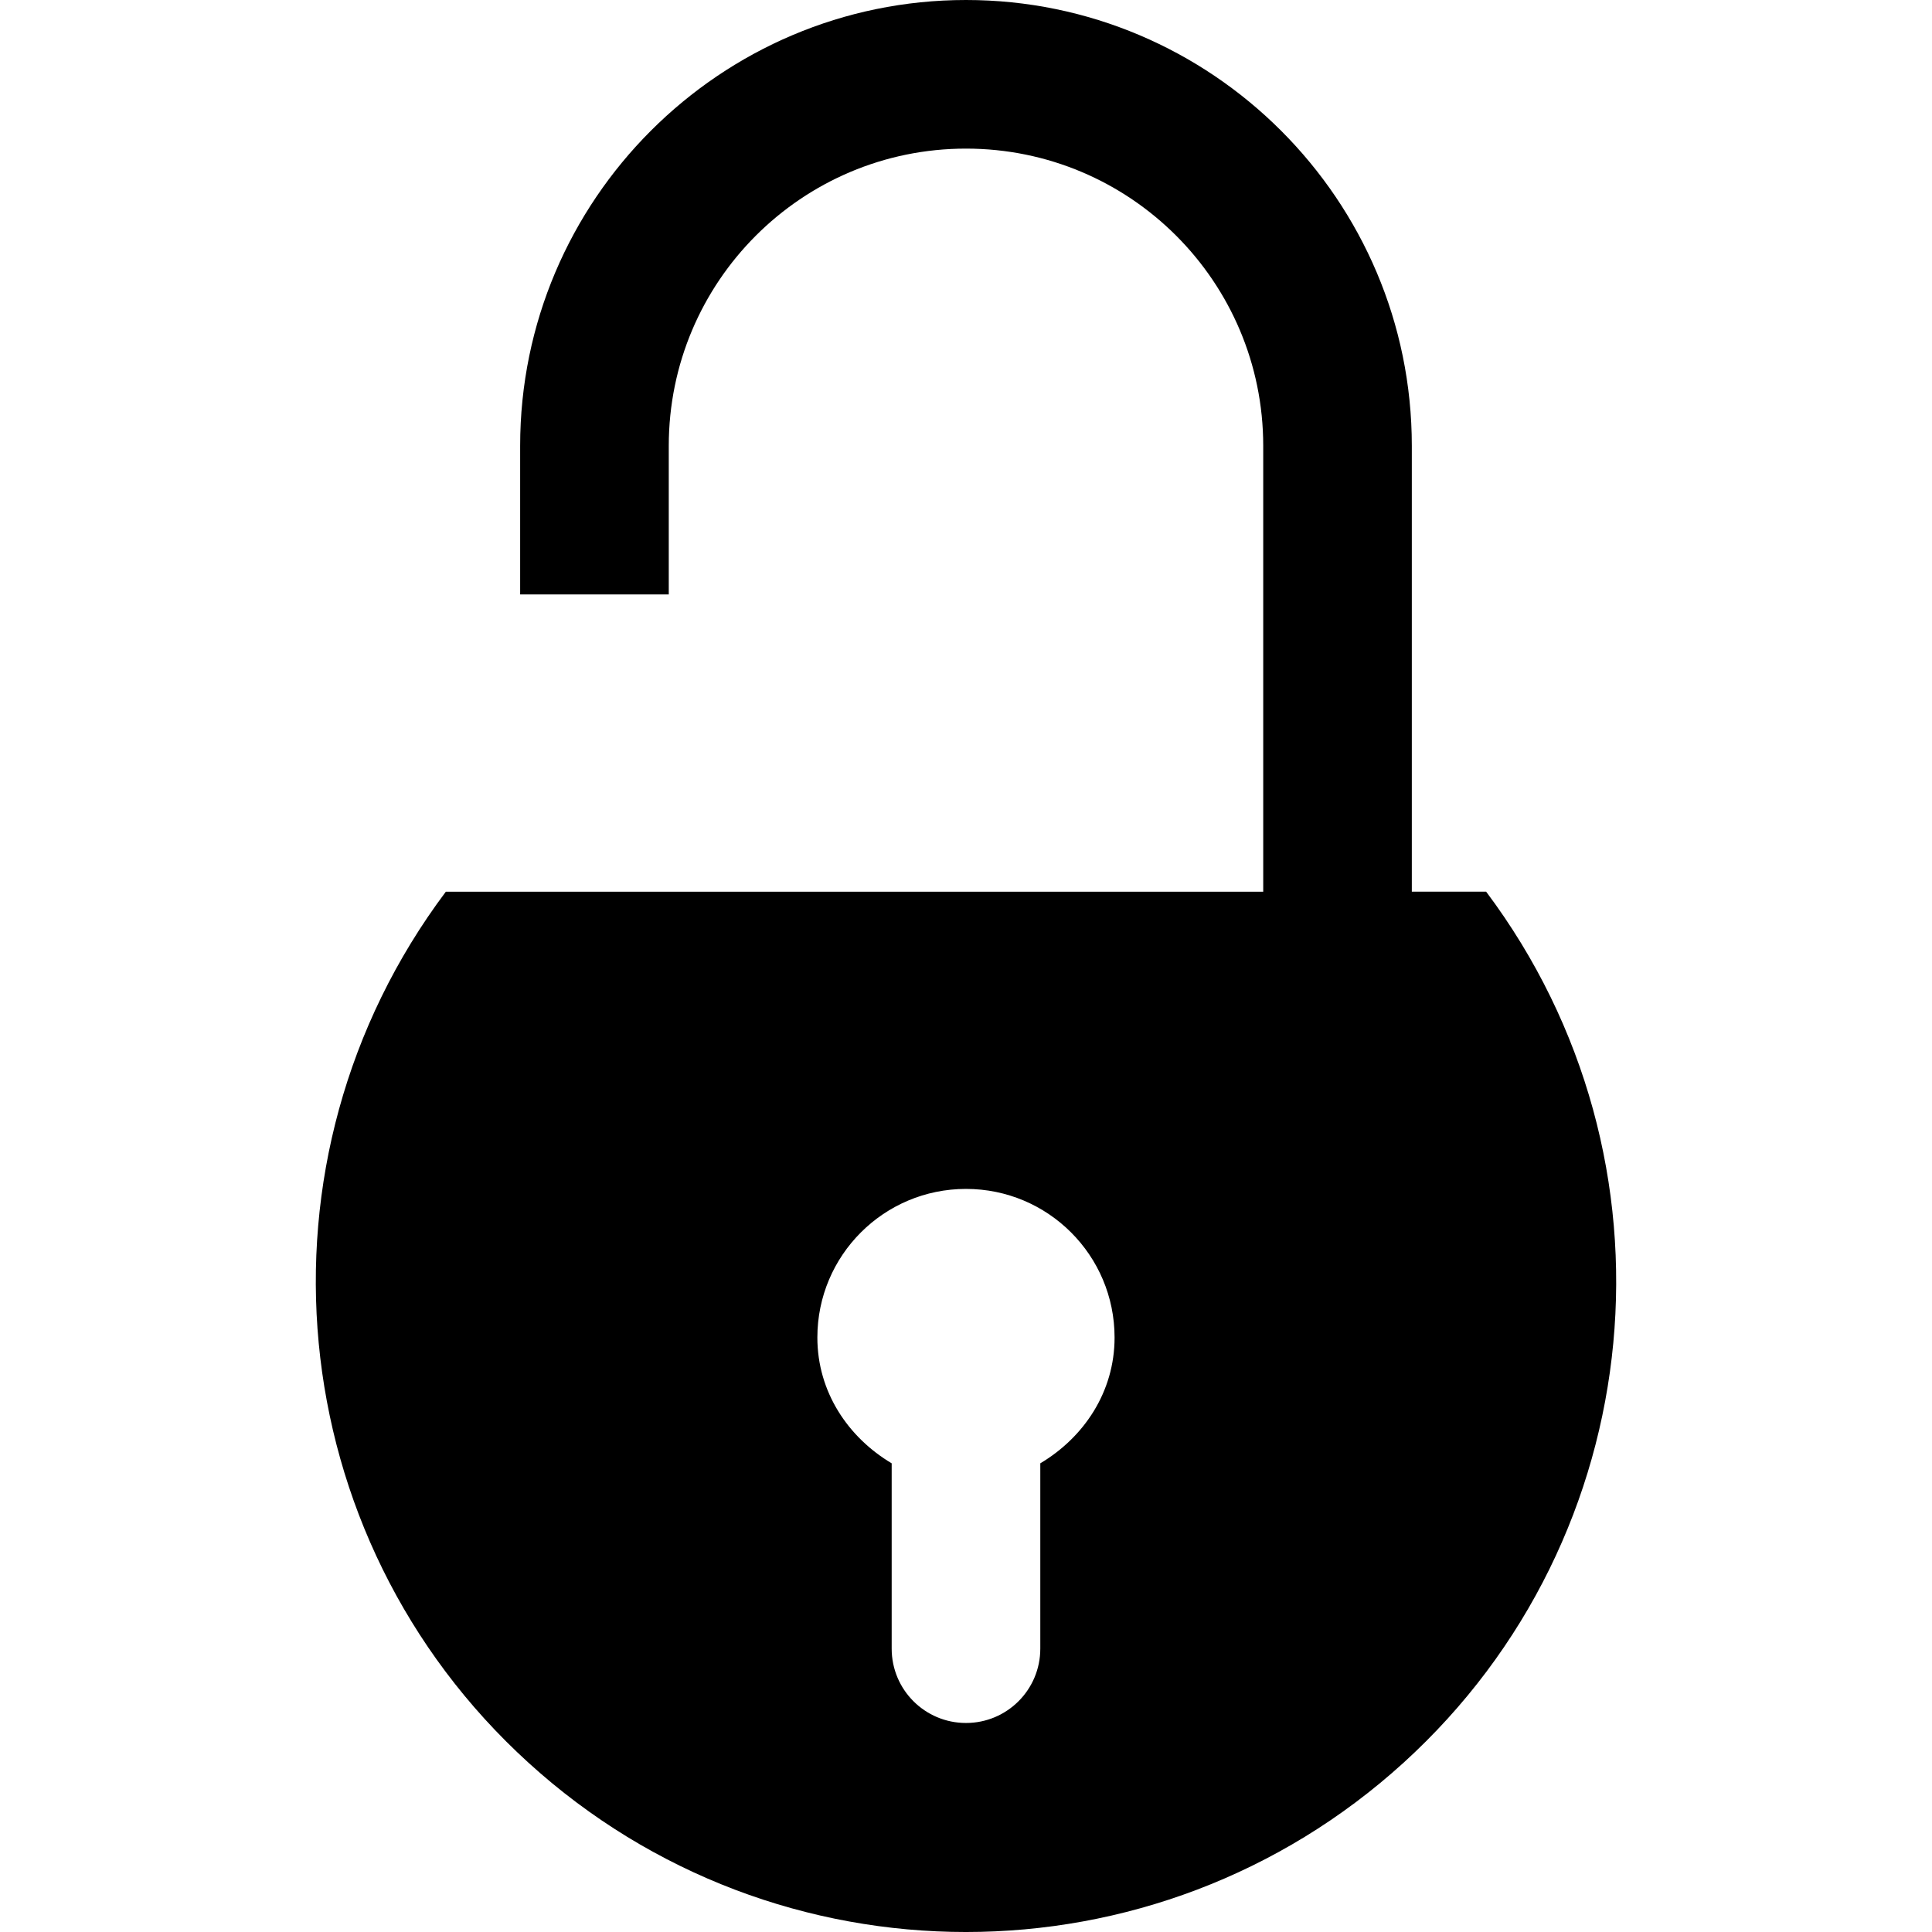 <?xml version="1.0" encoding="iso-8859-1"?>
<!-- Generator: Adobe Illustrator 16.0.0, SVG Export Plug-In . SVG Version: 6.00 Build 0)  -->
<!DOCTYPE svg PUBLIC "-//W3C//DTD SVG 1.1//EN" "http://www.w3.org/Graphics/SVG/1.1/DTD/svg11.dtd">
<svg version="1.1" id="Capa_1" xmlns="http://www.w3.org/2000/svg" xmlns:xlink="http://www.w3.org/1999/xlink" x="0px" y="0px"
	 width="394.242px" height="394.242px" viewBox="0 0 394.242 394.242" style="enable-background:new 0 0 394.242 394.242;"
	 xml:space="preserve">
<g>
	<path d="M303.262,181.955h-15.168V90.978C288.094,40.807,247.29,0,197.119,0c-50.167,0-90.978,40.811-90.978,90.978v30.324h30.327
		V90.978c0-33.493,27.155-60.653,60.651-60.653c33.495,0,60.653,27.16,60.653,60.653v90.978H90.979
		c-41.049,54.731-33.748,131.729,16.865,177.746c50.61,46.055,127.922,46.055,178.561,0
		C337.019,313.684,344.304,236.687,303.262,181.955z M212.282,298.604v37.817c0,8.382-6.781,15.168-15.163,15.168
		c-8.382,0-15.164-6.786-15.164-15.168v-37.817c-8.9-5.302-15.164-14.566-15.164-25.674c0-16.76,13.577-30.322,30.327-30.322
		c16.75,0,30.321,13.562,30.321,30.322C227.44,284.038,221.182,293.303,212.282,298.604z"/>
</g>
<g>
</g>
<g>
</g>
<g>
</g>
<g>
</g>
<g>
</g>
<g>
</g>
<g>
</g>
<g>
</g>
<g>
</g>
<g>
</g>
<g>
</g>
<g>
</g>
<g>
</g>
<g>
</g>
<g>
</g>
</svg>
